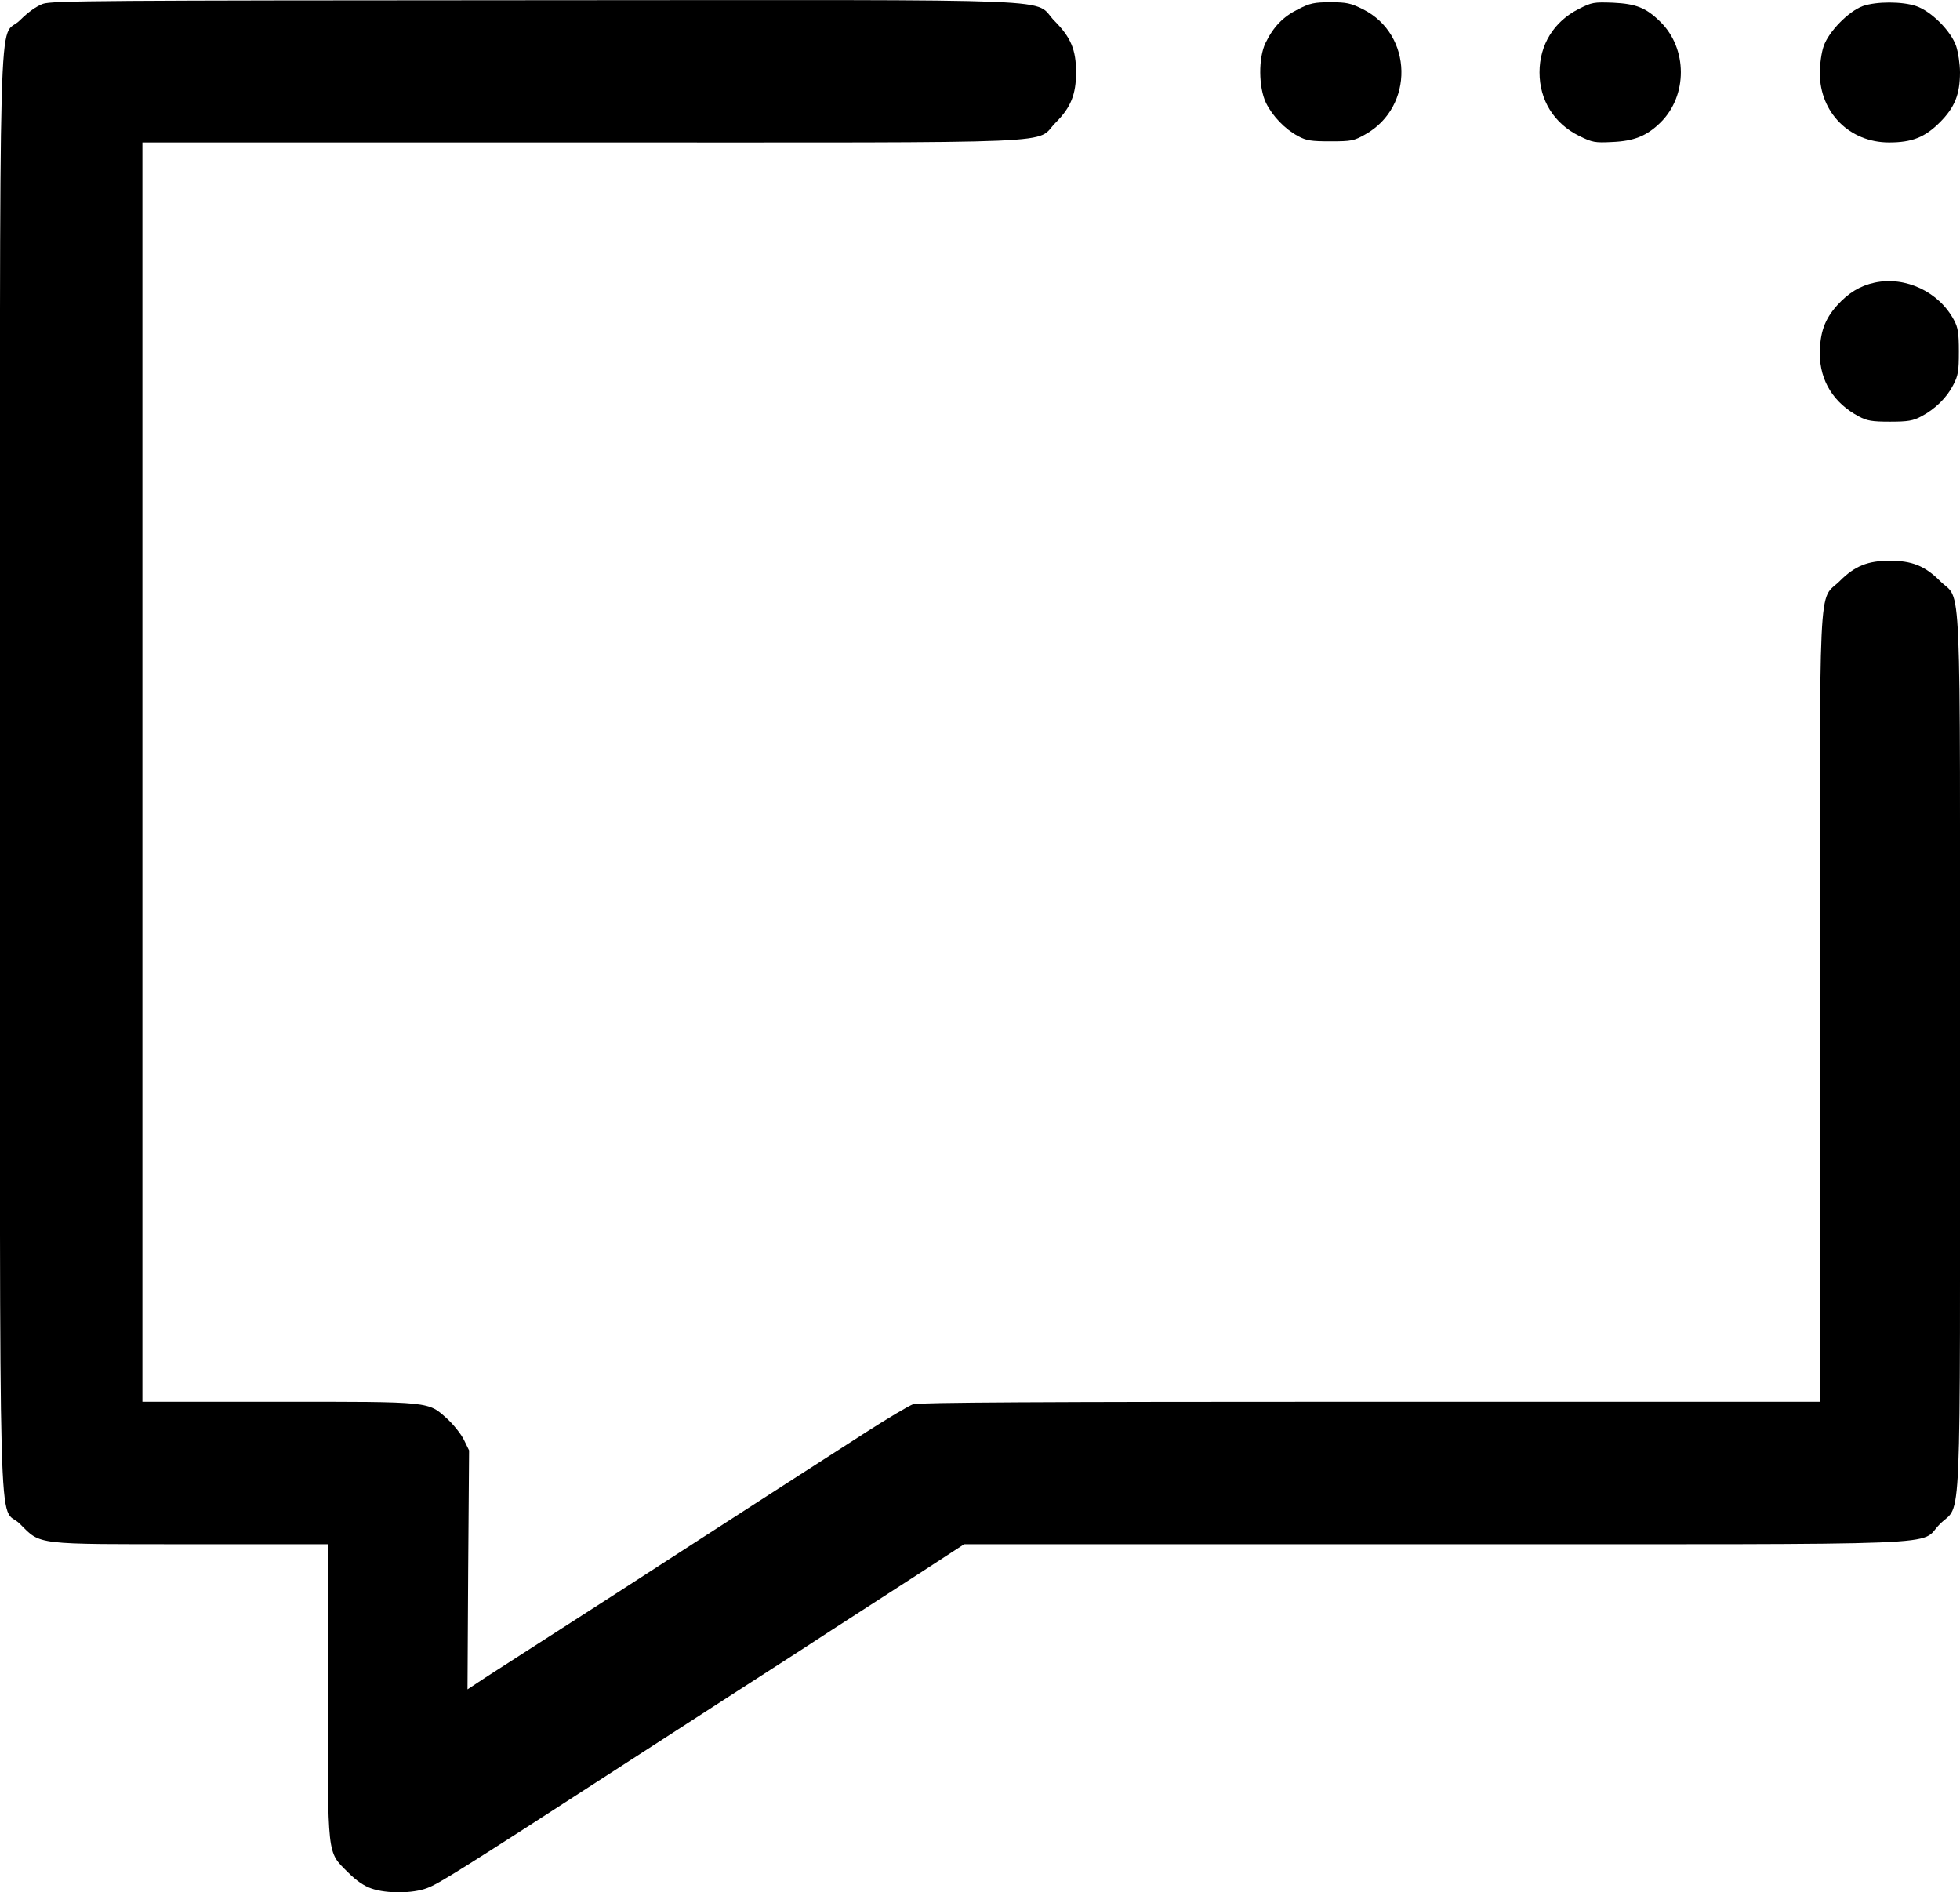 <?xml version="1.0" standalone="no"?>
<!DOCTYPE svg PUBLIC "-//W3C//DTD SVG 20010904//EN"
 "http://www.w3.org/TR/2001/REC-SVG-20010904/DTD/svg10.dtd">
<svg version="1.0" xmlns="http://www.w3.org/2000/svg"
 width="867pt" height="837pt" viewBox="0 0 867 837"
 preserveAspectRatio="xMidYMid meet">
<g transform="translate(0,837) scale(0.1,-0.1)"
fill="#000000" stroke="none">
<path d="M190 8353 c-28 -10 -66 -37 -101 -72 -99 -100 -89 275 -89 -3326 0
-3601 -10 -3226 89 -3326 93 -93 61 -89 758 -89 l603 0 0 -648 c0 -748 -4
-709 89 -803 38 -38 72 -61 105 -72 67 -23 182 -22 245 2 53 20 137 72 900
566 343 222 537 347 621 401 41 26 163 105 270 175 107 69 283 183 390 252
l195 127 2081 0 c2366 0 2136 -9 2235 89 98 99 89 -112 89 2086 0 2198 9 1987
-89 2086 -66 66 -124 89 -221 89 -97 0 -155 -23 -221 -89 -98 -98 -89 87 -89
-1893 l0 -1738 -1989 0 c-1468 0 -1997 -3 -2022 -11 -19 -7 -112 -62 -207
-123 -339 -218 -502 -323 -731 -471 -127 -82 -298 -193 -379 -245 -159 -102
-422 -271 -566 -364 l-88 -58 3 529 4 528 -23 47 c-13 26 -46 67 -73 92 -87
78 -65 76 -746 76 l-603 0 0 2785 0 2785 1943 0 c2211 0 1999 -9 2098 89 66
66 89 124 89 221 0 100 -23 154 -94 226 -105 104 142 94 -2295 93 -1923 -1
-2140 -2 -2181 -16z"/>
<path d="M5742 8329 c-66 -33 -109 -77 -144 -149 -32 -66 -31 -196 2 -265 29
-59 84 -116 142 -147 37 -20 58 -23 143 -23 93 0 104 2 155 31 217 122 211
442 -11 553 -54 27 -72 31 -144 31 -71 0 -90 -4 -143 -31z"/>
<path d="M6983 8330 c-109 -55 -173 -158 -173 -280 0 -123 64 -226 175 -281
59 -29 70 -31 147 -27 96 4 153 27 213 86 121 119 120 328 -1 446 -63 62 -107
79 -209 84 -85 3 -93 2 -152 -28z"/>
<path d="M8240 8343 c-63 -23 -151 -113 -173 -177 -10 -28 -17 -80 -17 -120 0
-174 132 -306 306 -306 101 0 158 22 225 89 66 66 89 124 89 221 0 37 -8 89
-17 116 -23 67 -110 154 -177 177 -62 21 -176 21 -236 0z"/>
<path d="M8293 7120 c-65 -14 -116 -45 -166 -100 -56 -62 -77 -122 -77 -215 0
-119 61 -218 173 -277 35 -19 58 -23 137 -23 80 0 102 4 138 23 63 33 114 84
142 139 22 42 25 61 25 148 0 83 -4 107 -22 140 -66 124 -214 194 -350 165z"/>
</g>
</svg>
